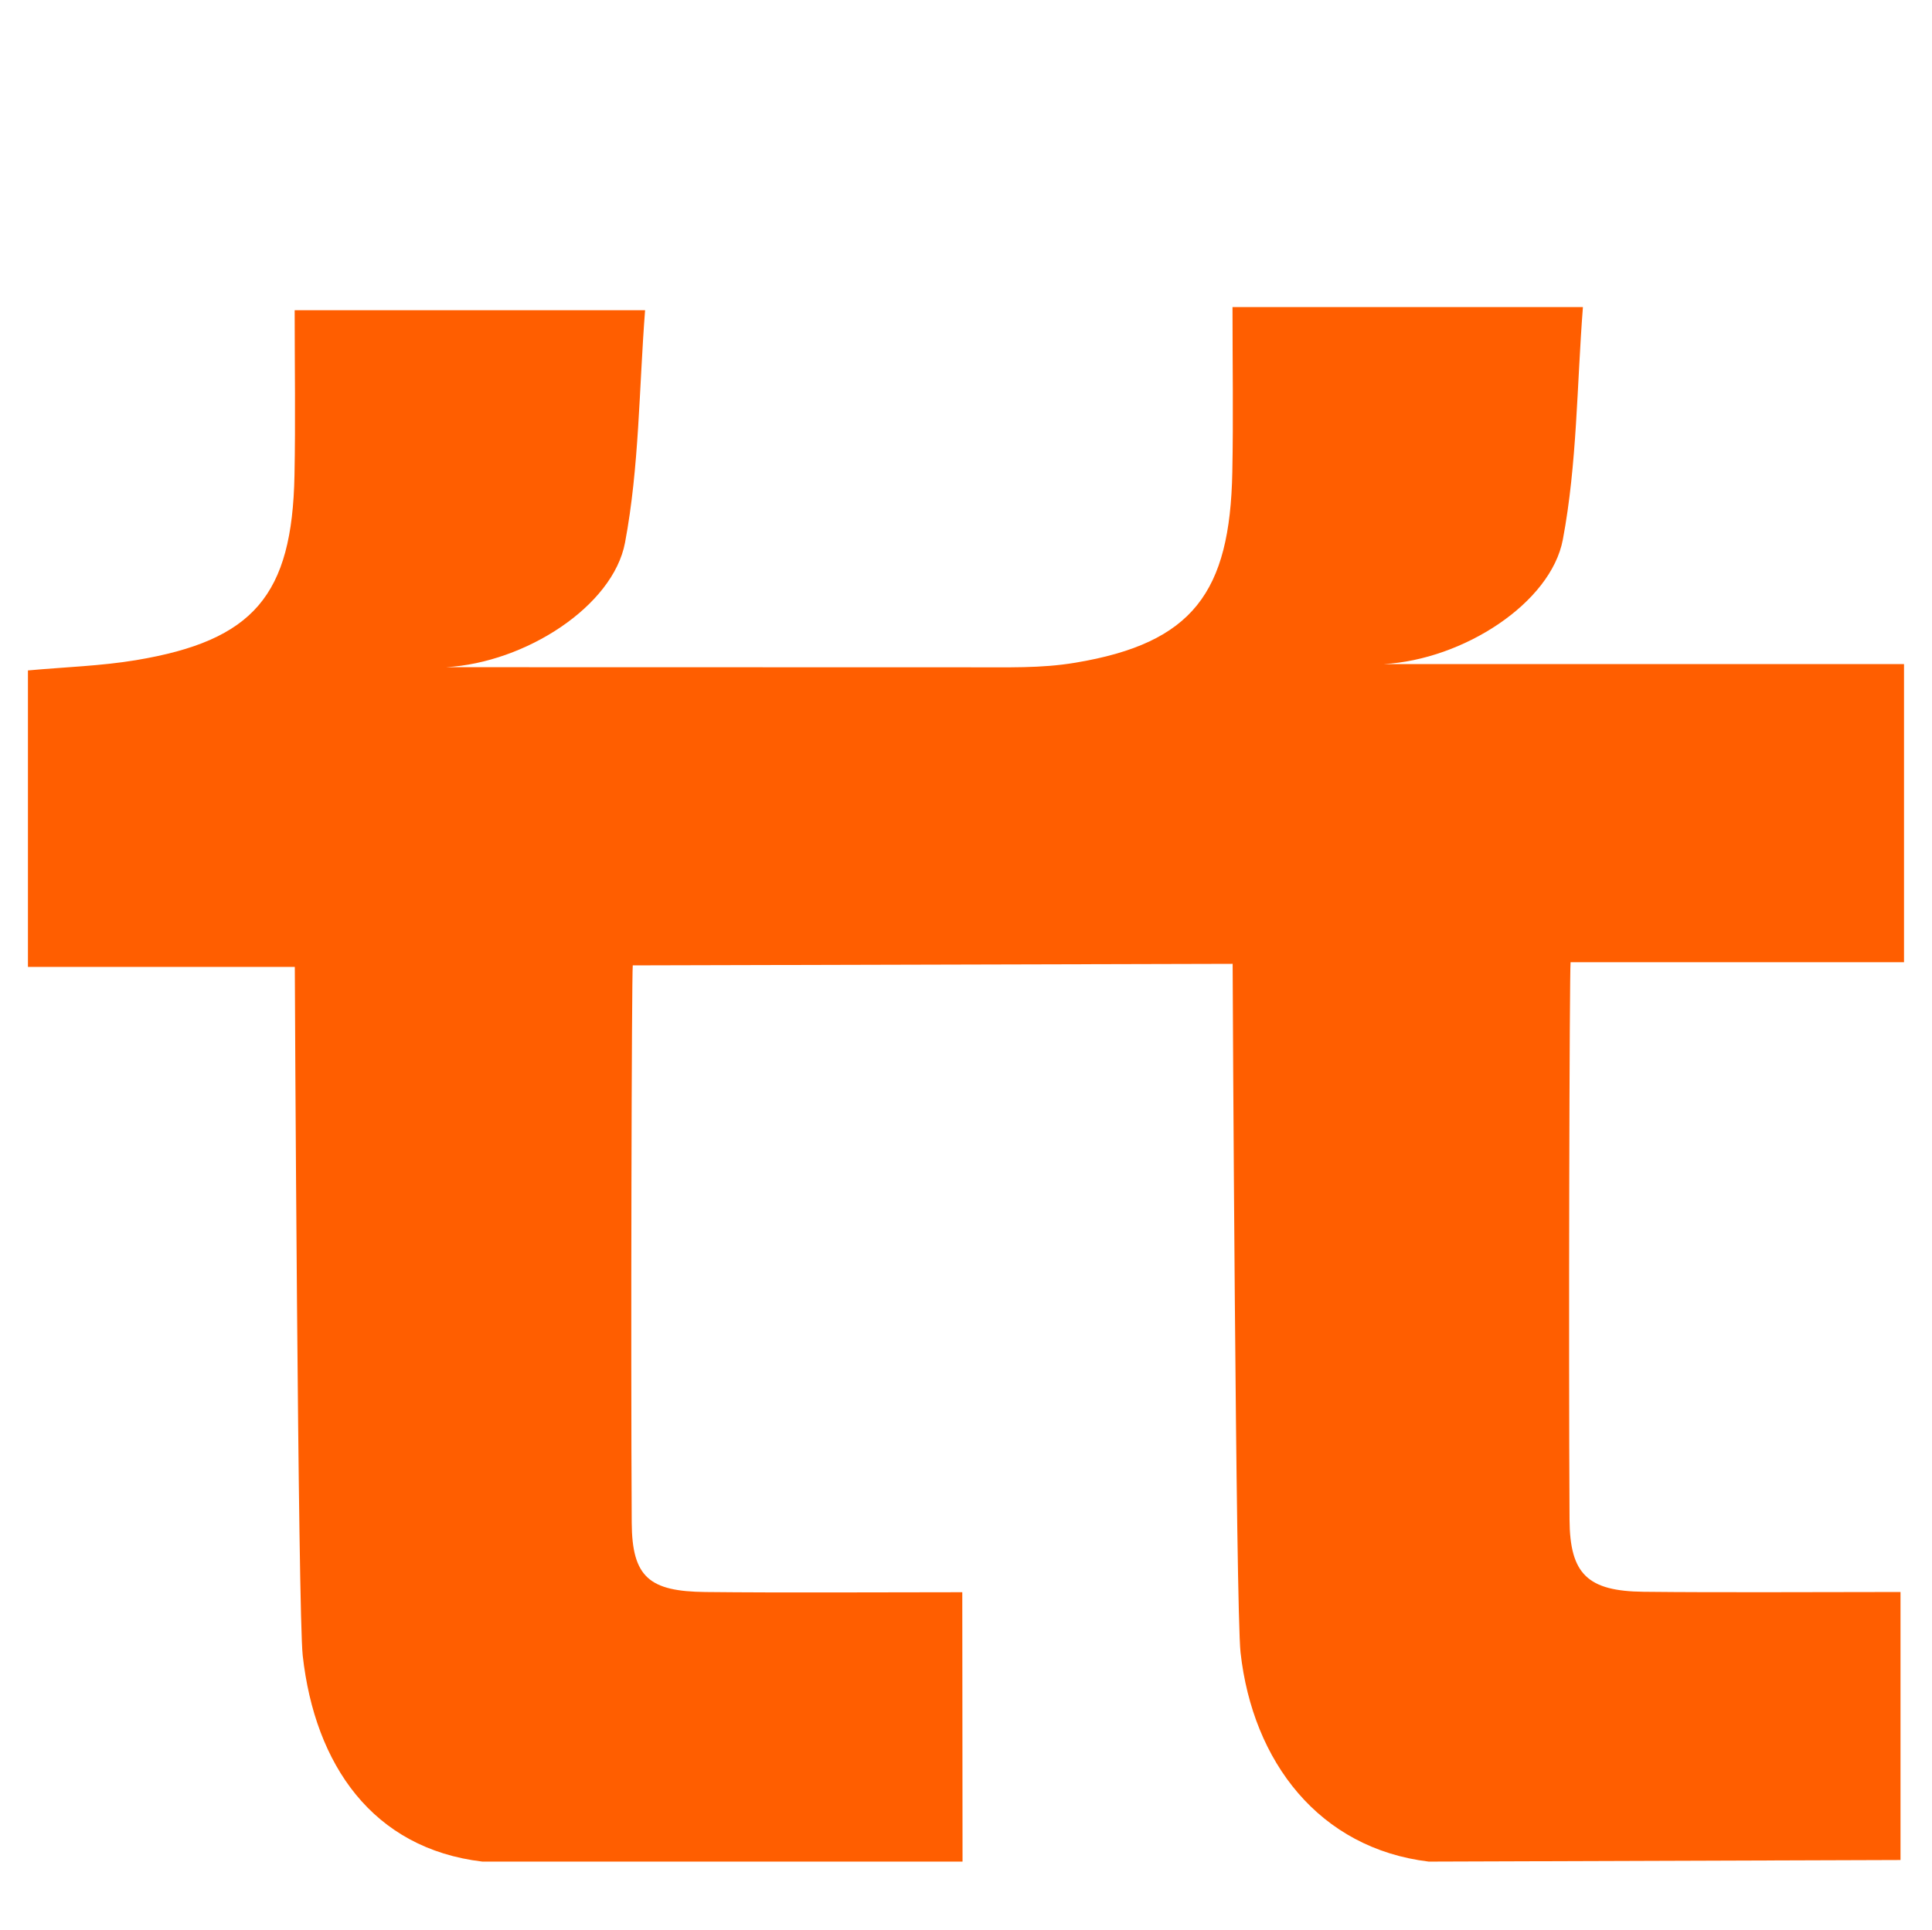 <?xml version="1.0" encoding="utf-8"?>
<!-- Generator: Adobe Illustrator 28.0.0, SVG Export Plug-In . SVG Version: 6.00 Build 0)  -->
<svg version="1.1" id="Layer_1" xmlns="http://www.w3.org/2000/svg" xmlns:xlink="http://www.w3.org/1999/xlink" x="0px" y="0px"
	 viewBox="0 0 838.7 837.98" style="enable-background:new 0 0 838.7 837.98;" xml:space="preserve">
<style type="text/css">
	.st0{fill:#EEF0FE;}
	.st1{fill:#FF5E00;}
	.st2{fill:#D8C5F4;}
	.st3{fill:#E9E4F2;}
</style>
<path class="st1" d="M825.03,807.64c0-45.78,0-74.79,0-116.38c-35.22,0-77.83,0.28-111.52-0.09c-24.28-0.27-32.02-7.63-32.16-31.35
	c-0.44-74.53-0.03-237.47,0.45-242.01c48.78,0,97.13,0,144.75,0c0-44.27,0-86.39,0-129.45c-6.97,0-220.41-0.01-225.81-0.01
	c34.47-1.95,72.52-26.49,77.71-54.08c6.19-32.9,6.07-66.98,8.71-100.92c-53.25,0-101.81,0-152.12,0c0,24.4,0.39,48.07-0.08,71.72
	c-1.02,52.11-17.06,74.18-68.18,82.69c-15.08,2.51-28.71,1.94-47.35,1.99c0-0.01-220.41-0.05-225.81-0.05
	c34.47-1.95,72.52-26.49,77.71-54.08c6.19-32.9,6.07-66.98,8.71-100.92c-53.25,0-101.81,0-152.12,0c0,24.4,0.39,48.07-0.08,71.72
	c-1.02,52.11-17.71,71.71-68.83,80.23c-15.14,2.52-30.62,2.98-46.88,4.46c0,42.53,0,84.71,0,128.73c38.72,0,76.76,0,115.85,0
	c0,7.42,1.38,280.56,3.43,298.99c5.29,47.61,30.47,83.84,77.94,89.49h208.5c0-45.78-0.11-75.36-0.11-116.96
	c-35.22,0-77.83,0.28-111.52-0.09c-24.28-0.26-31.84-6.36-31.98-30.08c-0.44-74.53-0.03-237.47,0.45-242.01l260.41-0.67
	c0,7.43,1.38,280.56,3.43,298.99c5.29,47.61,34.23,85.11,81.69,90.83L825.03,807.64z"/>
</svg>
